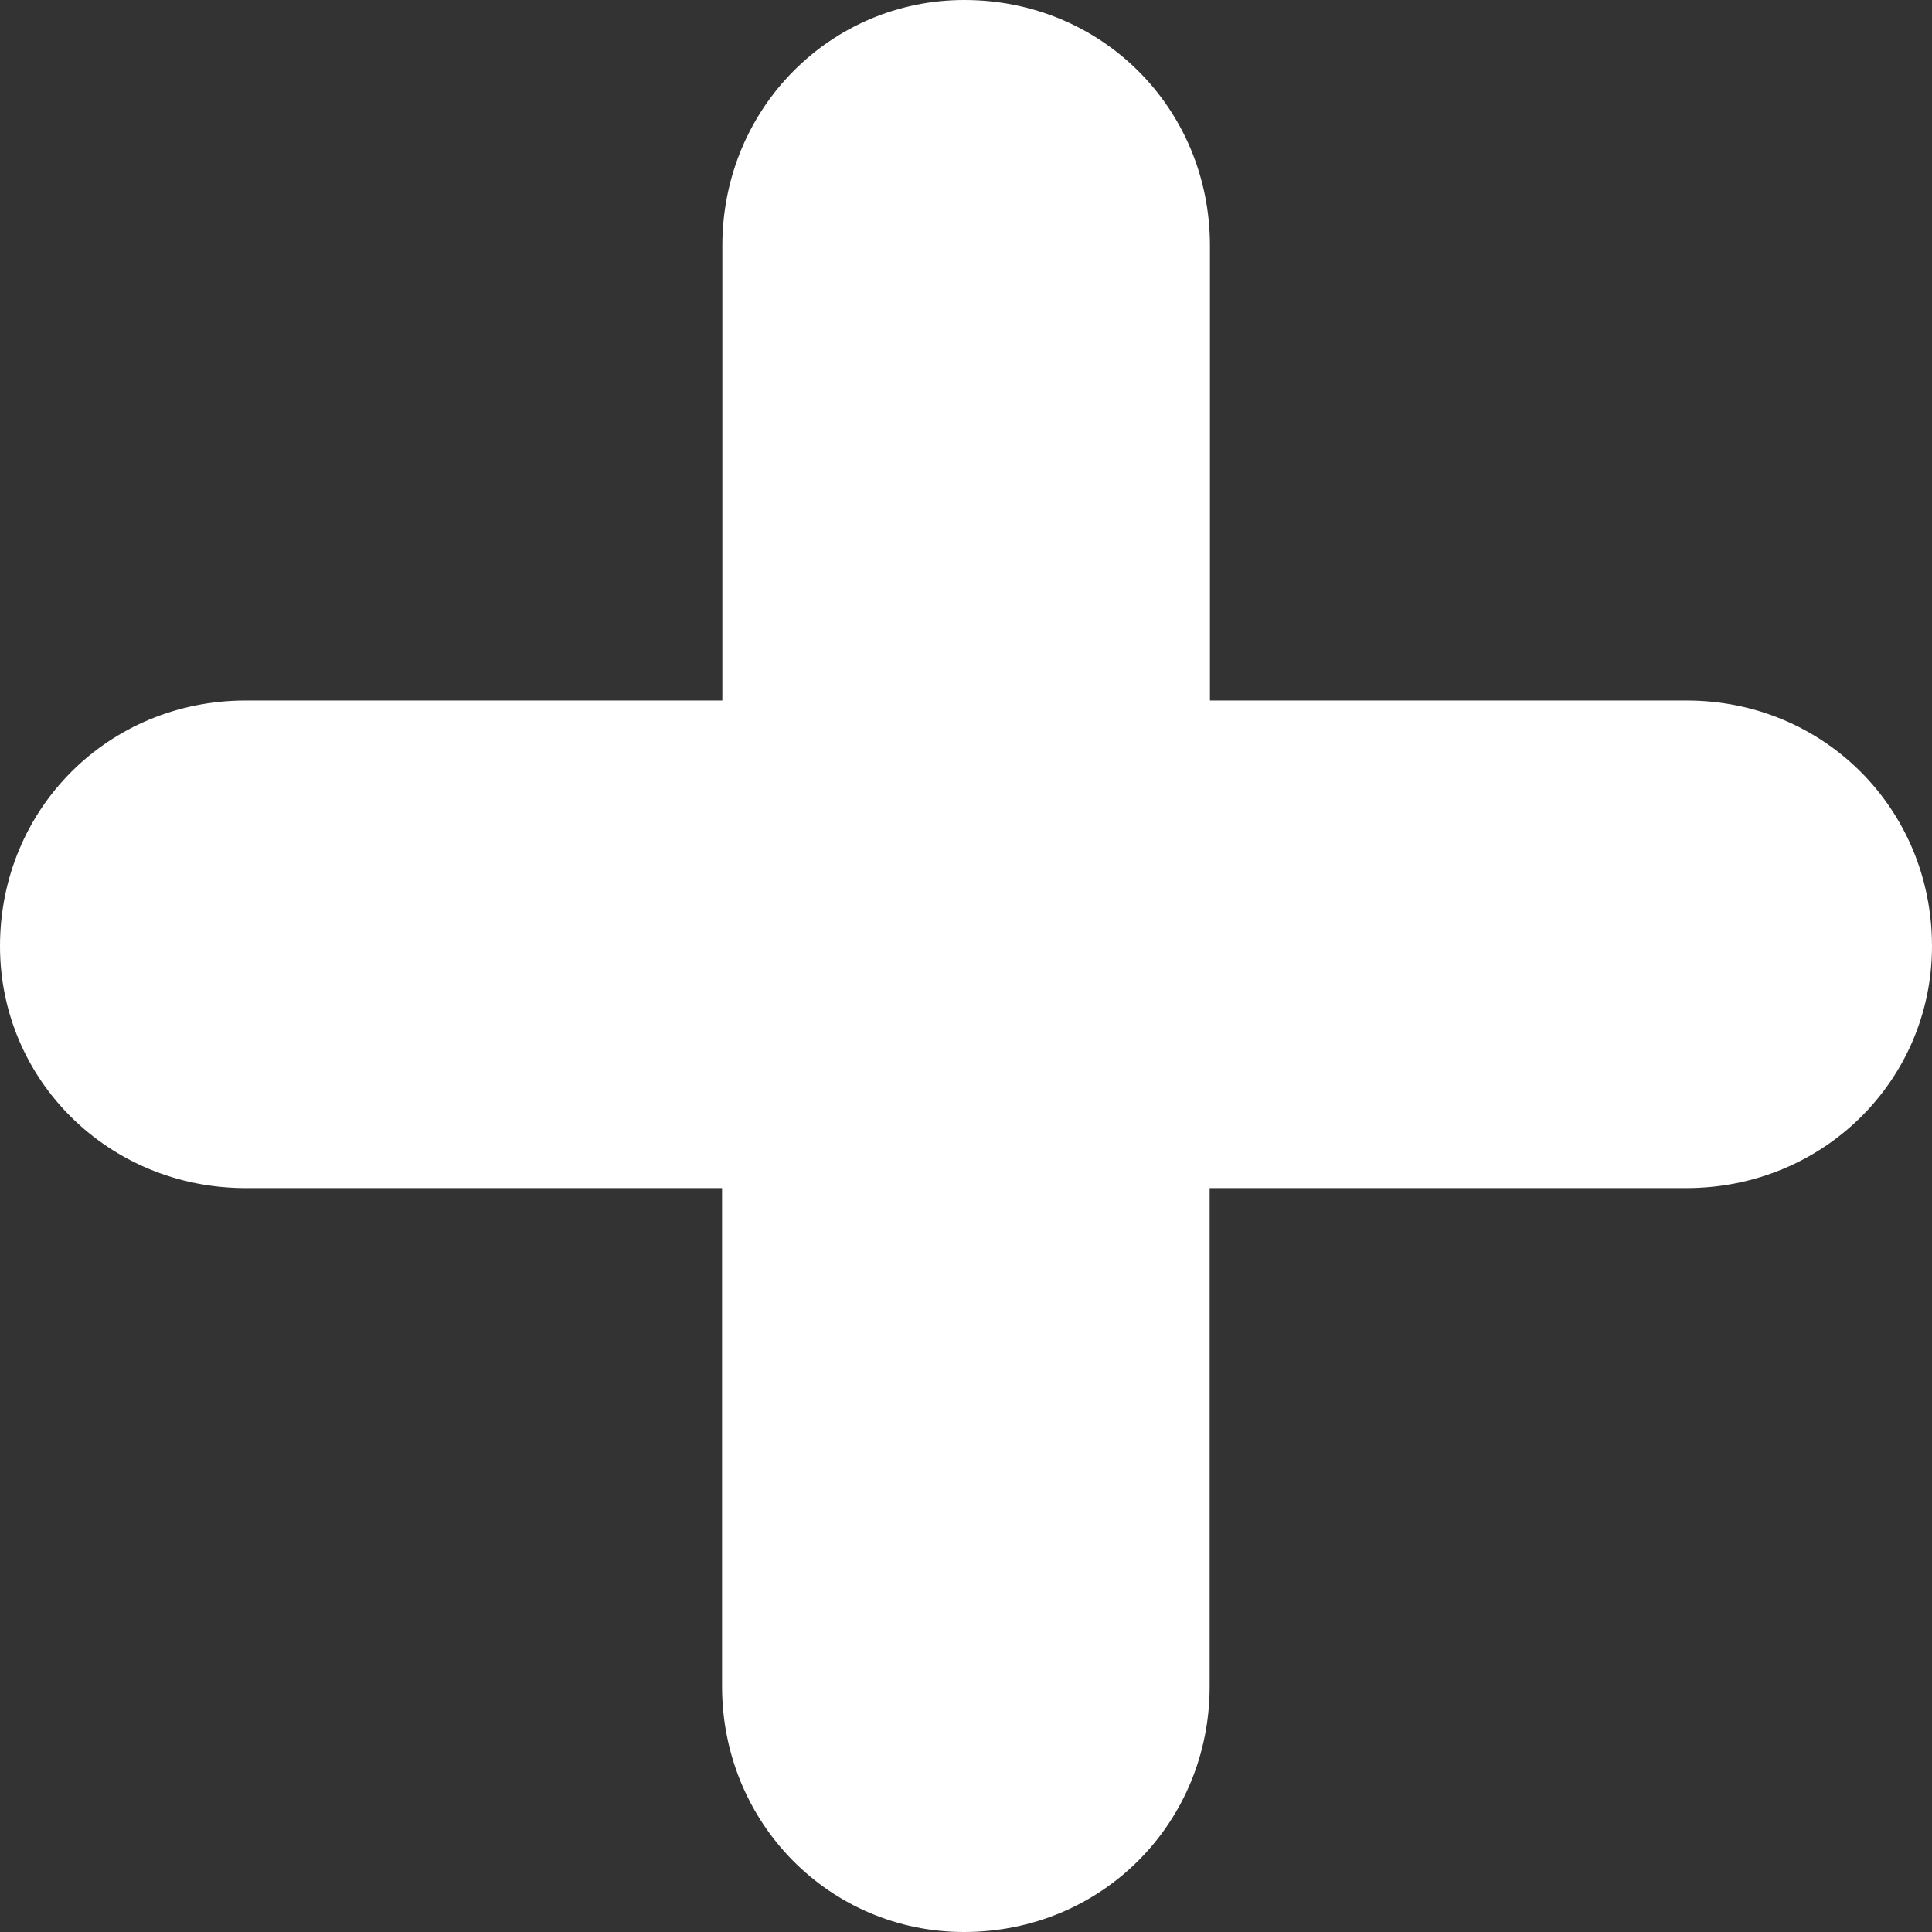 <?xml version="1.0" encoding="UTF-8" standalone="no"?><svg xmlns="http://www.w3.org/2000/svg" xmlns:xlink="http://www.w3.org/1999/xlink" fill="#ffffff" height="672.4" preserveAspectRatio="xMidYMid meet" version="1" viewBox="63.8 63.8 672.4 672.4" width="672.4" zoomAndPan="magnify"><rect x="63.8" y="63.8" width="672.4" height="672.4" fill="#333333" stroke="none"/><g id="change1_1"><path d="M736.2,393.1c0,46.5-37.7,84.2-85.5,84.2H484.8v173.4c0,47.8-37.7,85.5-85.5,85.5c-46.5,0-84.2-37.7-84.2-85.5V477.3H149.3 c-47.8,0-85.5-37.7-85.5-84.2c0-47.8,37.7-85.5,85.5-85.5h165.9V149.3c0-47.8,37.7-85.5,84.2-85.5c47.8,0,85.5,37.7,85.5,85.5v158.3 h165.9C698.5,307.6,736.2,345.3,736.2,393.1z"/></g></svg>